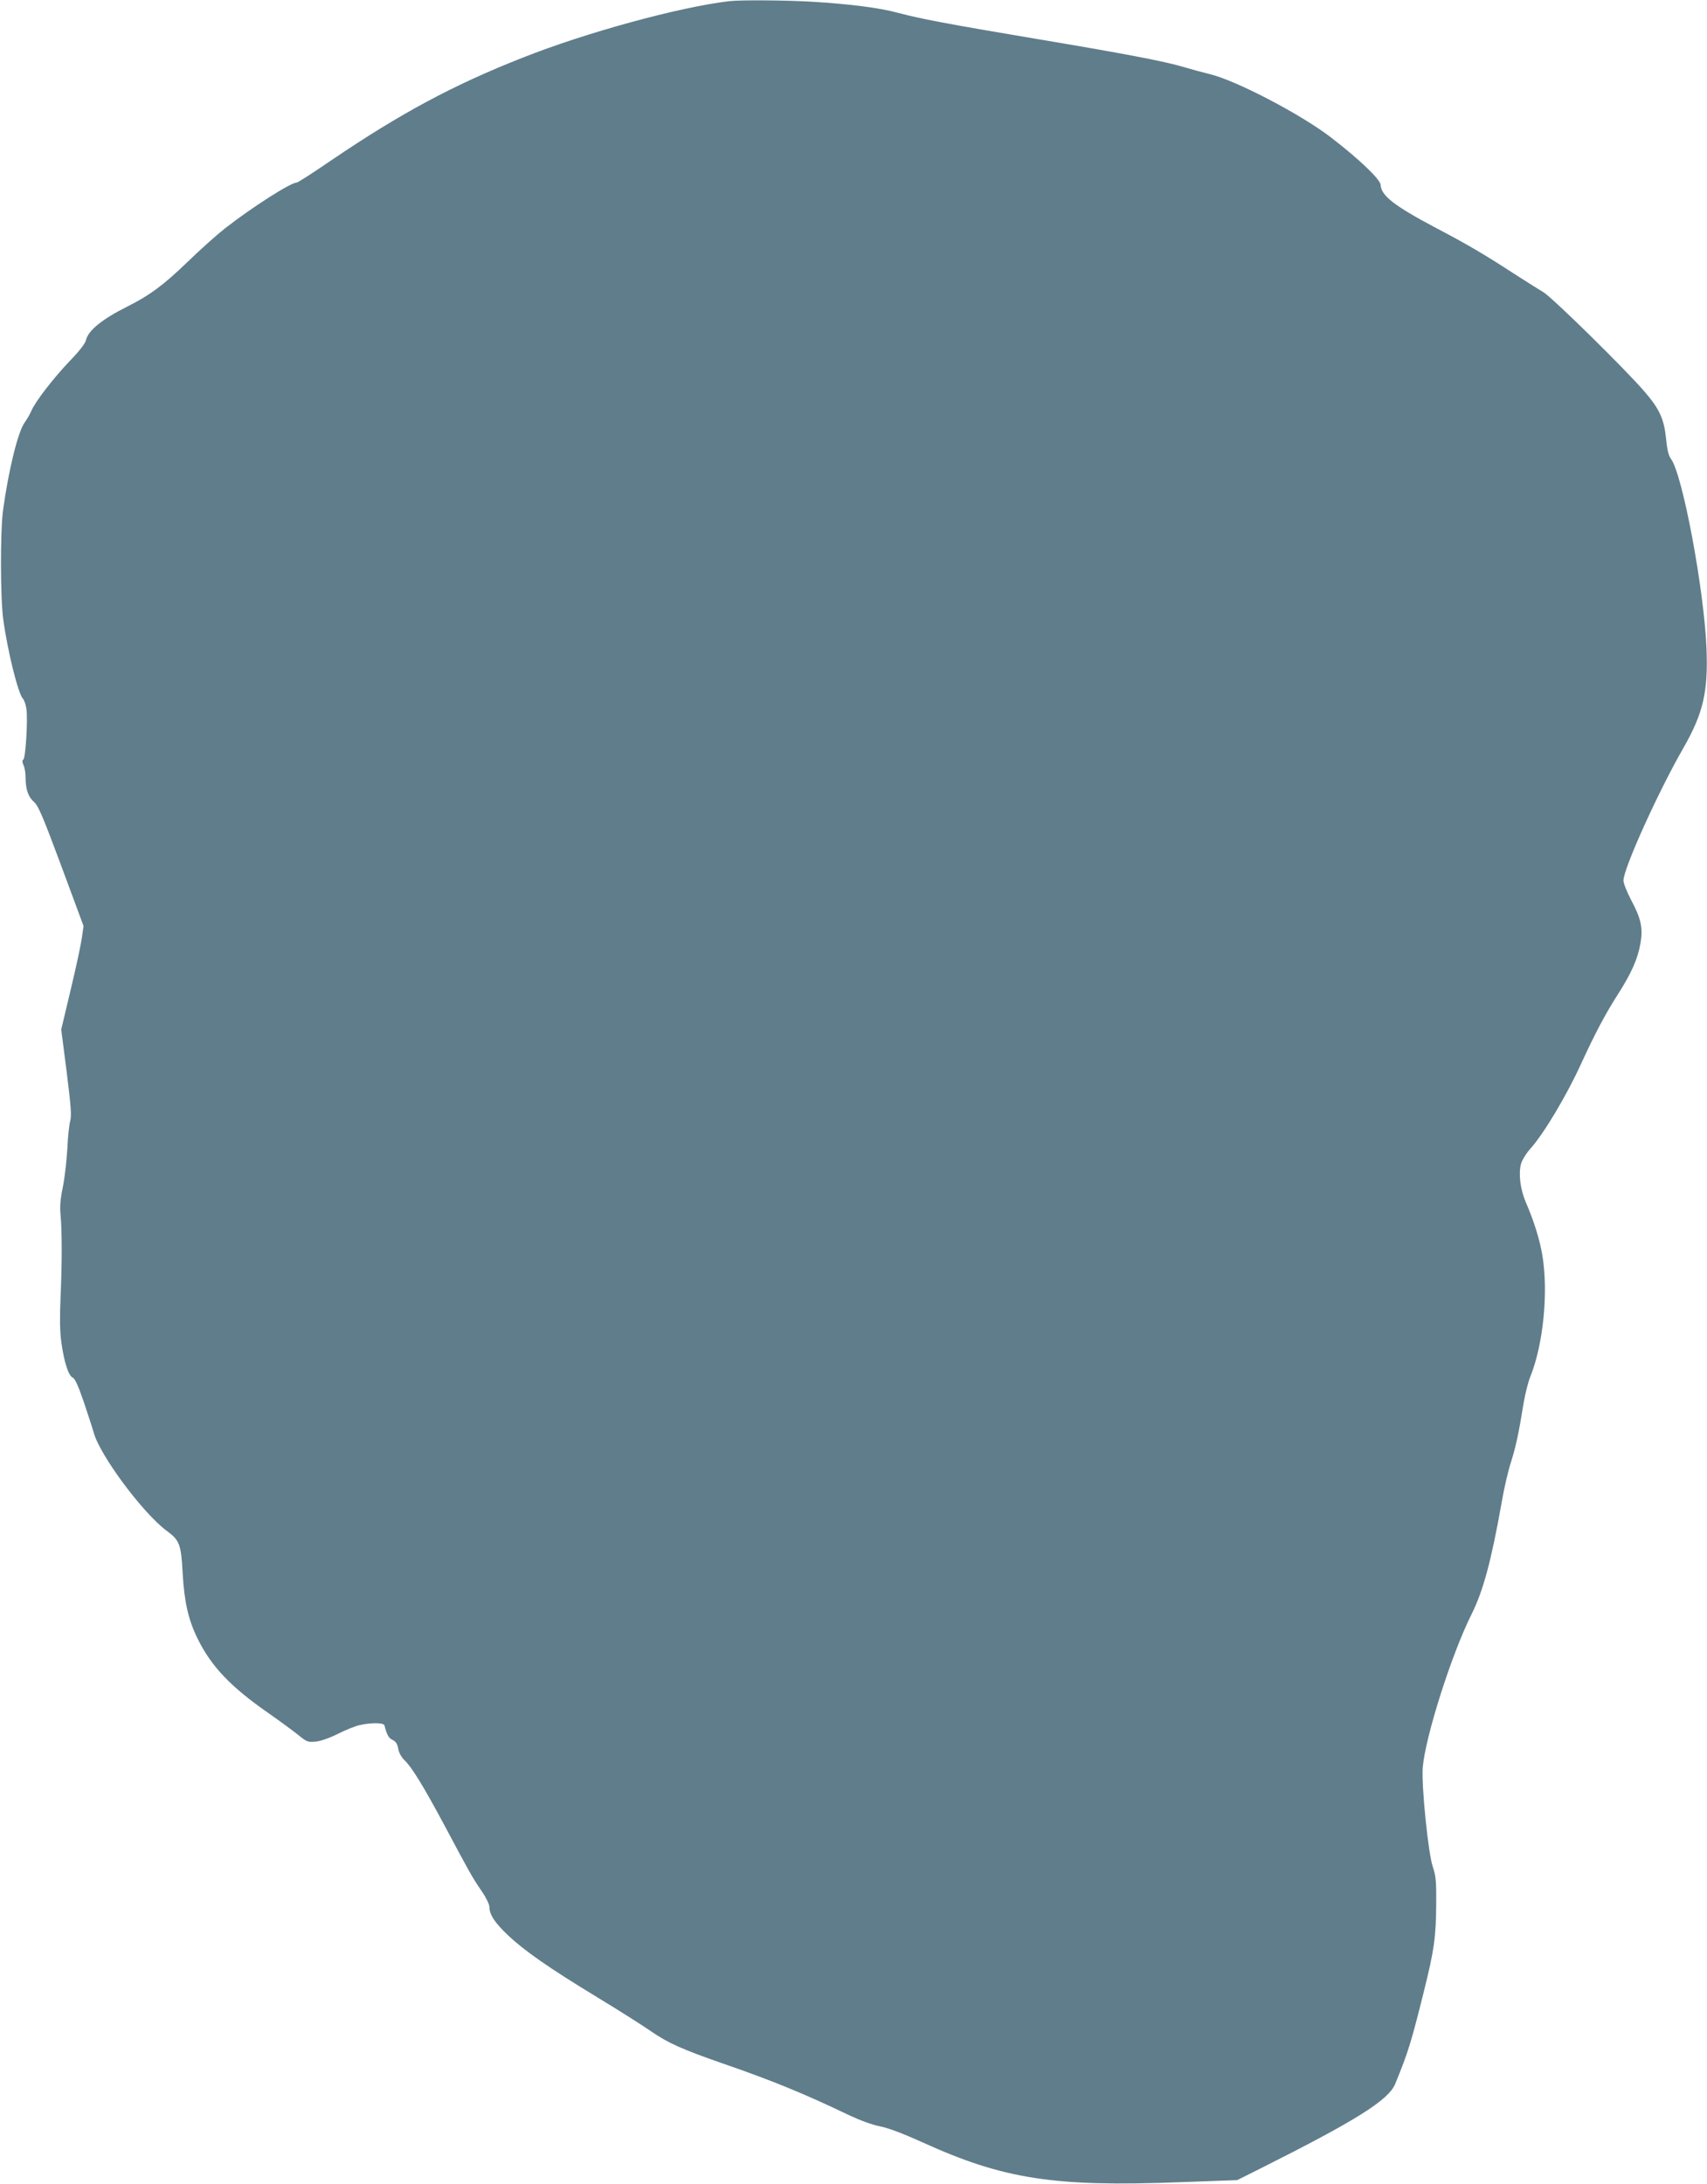 <?xml version="1.0" standalone="no"?>
<!DOCTYPE svg PUBLIC "-//W3C//DTD SVG 20010904//EN"
 "http://www.w3.org/TR/2001/REC-SVG-20010904/DTD/svg10.dtd">
<svg version="1.0" xmlns="http://www.w3.org/2000/svg"
 width="1001pt" height="1280pt" viewBox="0 0 1001 1280"
 preserveAspectRatio="xMidYMid meet">
<g transform="translate(0,1280) scale(0.1,-0.1)"
fill="#607d8b" stroke="none">
<path d="M4275 12793 c-295 -35 -839 -184 -1210 -331 -407 -160 -715 -326
-1117 -598 -108 -74 -201 -134 -208 -134 -35 0 -258 -142 -420 -268 -47 -37
-146 -125 -220 -197 -140 -135 -222 -196 -350 -260 -152 -76 -233 -142 -246
-199 -4 -19 -38 -63 -94 -121 -96 -100 -205 -241 -227 -295 -8 -19 -26 -49
-38 -66 -39 -52 -95 -279 -127 -514 -17 -125 -16 -517 1 -640 26 -190 88 -438
116 -466 7 -7 16 -34 20 -60 9 -62 -5 -287 -18 -296 -8 -5 -7 -15 1 -33 7 -14
12 -47 12 -73 0 -68 16 -114 49 -142 25 -21 52 -84 161 -377 l130 -351 -10
-69 c-5 -37 -34 -173 -65 -302 l-56 -235 32 -249 c25 -200 29 -256 21 -286 -6
-20 -14 -92 -17 -161 -4 -69 -15 -170 -26 -225 -15 -72 -19 -118 -14 -165 9
-92 9 -287 0 -485 -5 -115 -4 -198 4 -257 16 -119 42 -201 67 -212 14 -7 32
-46 66 -145 25 -75 51 -154 57 -176 35 -133 289 -474 428 -577 76 -56 85 -78
94 -248 10 -171 33 -273 88 -385 80 -162 193 -281 411 -433 69 -48 149 -107
179 -131 50 -41 57 -43 102 -39 29 3 82 21 131 46 46 23 103 46 128 51 64 15
140 14 144 -1 15 -57 25 -75 48 -86 19 -9 28 -23 33 -51 4 -24 18 -49 36 -67
46 -44 114 -156 244 -399 138 -259 155 -290 212 -373 24 -35 43 -75 43 -89 0
-45 31 -92 109 -166 100 -94 243 -193 521 -362 124 -75 266 -165 315 -199 102
-71 189 -109 425 -191 290 -100 482 -179 740 -303 64 -30 135 -56 181 -65 50
-10 134 -42 245 -92 478 -218 776 -264 1519 -235 l330 12 138 69 c562 282 750
400 789 496 76 186 93 241 167 538 61 244 72 322 73 518 1 129 -2 161 -19 212
-28 79 -68 480 -60 585 15 180 169 665 286 898 68 136 116 312 177 657 14 82
39 189 55 237 28 88 45 167 74 347 9 52 26 121 40 155 75 188 105 489 70 706
-16 94 -48 199 -99 317 -31 74 -42 163 -27 220 6 23 30 62 55 90 79 88 212
310 300 503 78 170 140 287 209 395 83 129 121 214 137 307 15 88 4 143 -55
253 -25 47 -45 99 -45 114 0 69 204 521 351 776 117 205 146 329 136 585 -14
344 -140 1018 -208 1110 -14 18 -23 54 -29 119 -12 115 -38 173 -125 274 -107
126 -544 555 -594 584 -25 15 -103 64 -173 109 -172 112 -274 172 -463 271
-241 128 -315 186 -319 249 -1 32 -123 149 -288 276 -175 136 -564 339 -716
374 -37 9 -103 27 -147 40 -111 34 -353 80 -885 169 -500 84 -659 114 -795
150 -106 29 -277 51 -505 65 -156 9 -419 11 -485 3z"/>
</g>
</svg>
